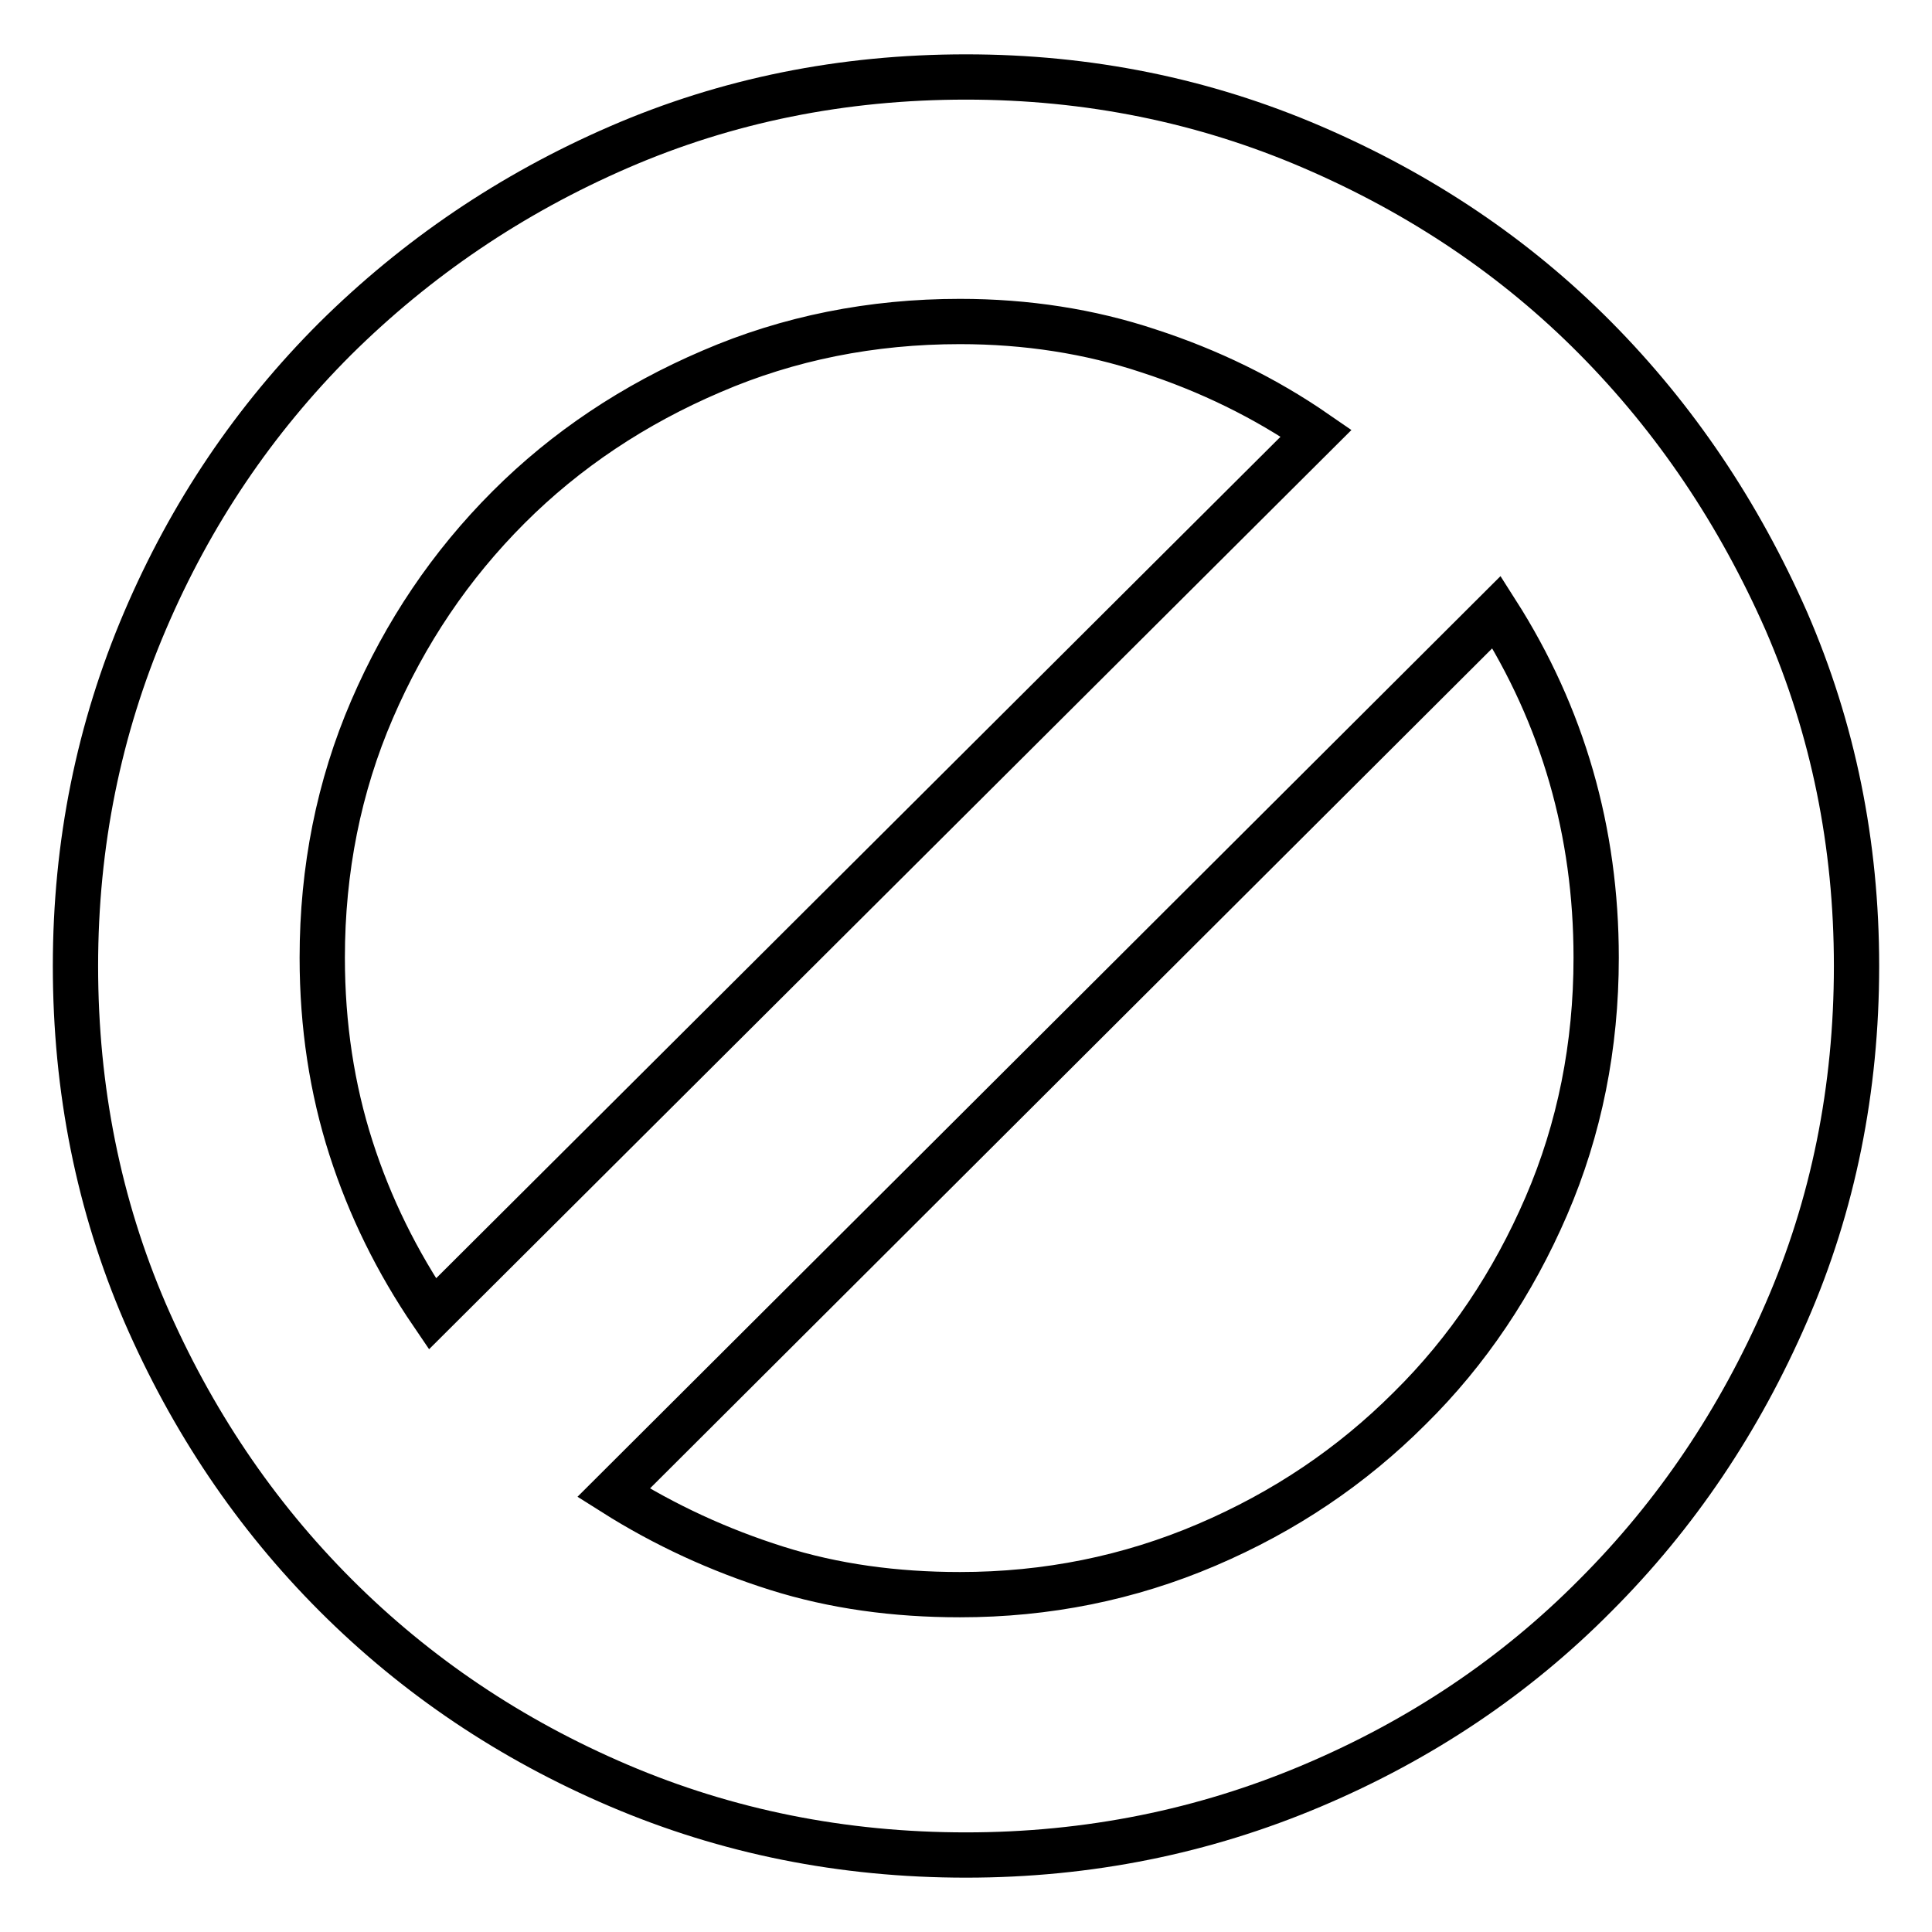 <?xml version="1.0" encoding="utf-8"?>
<!-- Svg Vector Icons : http://www.onlinewebfonts.com/icon -->
<!DOCTYPE svg PUBLIC "-//W3C//DTD SVG 1.1//EN" "http://www.w3.org/Graphics/SVG/1.1/DTD/svg11.dtd">
<svg version="1.1" xmlns="http://www.w3.org/2000/svg" xmlns:xlink="http://www.w3.org/1999/xlink" x="0px" y="0px" viewBox="0 0 256 256" enable-background="new 0 0 256 256" xml:space="preserve">
<g><g><path stroke-width="6" fill-opacity="0" stroke="#000000"  d="M128,10.2c16.2,0,31.5,3.1,45.9,9.3c14.4,6.2,26.9,14.6,37.5,25.3c10.6,10.7,19,23.2,25.3,37.5c6.2,14.3,9.3,29.5,9.3,45.7c0,16.3-3.1,31.7-9.3,45.9c-6.2,14.3-14.6,26.8-25.3,37.5c-10.6,10.7-23.1,19.1-37.5,25.2c-14.4,6.1-29.7,9.2-45.9,9.2c-16.4,0-31.7-3.1-46-9.2c-14.3-6.1-26.8-14.5-37.5-25.2c-10.7-10.7-19.1-23.2-25.3-37.5C13.1,159.7,10,144.4,10,128c0-16.2,3.1-31.4,9.2-45.7C25.3,68,33.7,55.6,44.4,44.9C55.2,34.2,67.7,25.7,82,19.5C96.3,13.3,111.6,10.2,128,10.2L128,10.2z M127.2,42.6c-11.7,0-22.7,2.2-32.9,6.6C84,53.6,75,59.6,67.4,67.2C59.7,74.9,53.7,83.8,49.3,94c-4.4,10.2-6.6,21.2-6.6,32.9c0,9,1.3,17.4,3.8,25.2c2.5,7.8,6.1,15.1,10.8,22L174.4,57.4c-6.8-4.7-14.2-8.3-22.2-10.9C144.4,43.9,136,42.6,127.2,42.6L127.2,42.6z M127.2,211.3c11.5,0,22.4-2.2,32.7-6.6c10.3-4.4,19.2-10.4,26.9-18.1c7.7-7.6,13.7-16.6,18.1-26.8c4.4-10.2,6.6-21.2,6.6-32.9c0-16.7-4.4-32-13.2-45.8L81.3,197.8c6.8,4.3,14,7.6,21.6,10S118.6,211.3,127.2,211.3L127.2,211.3z"/></g></g>
</svg>
